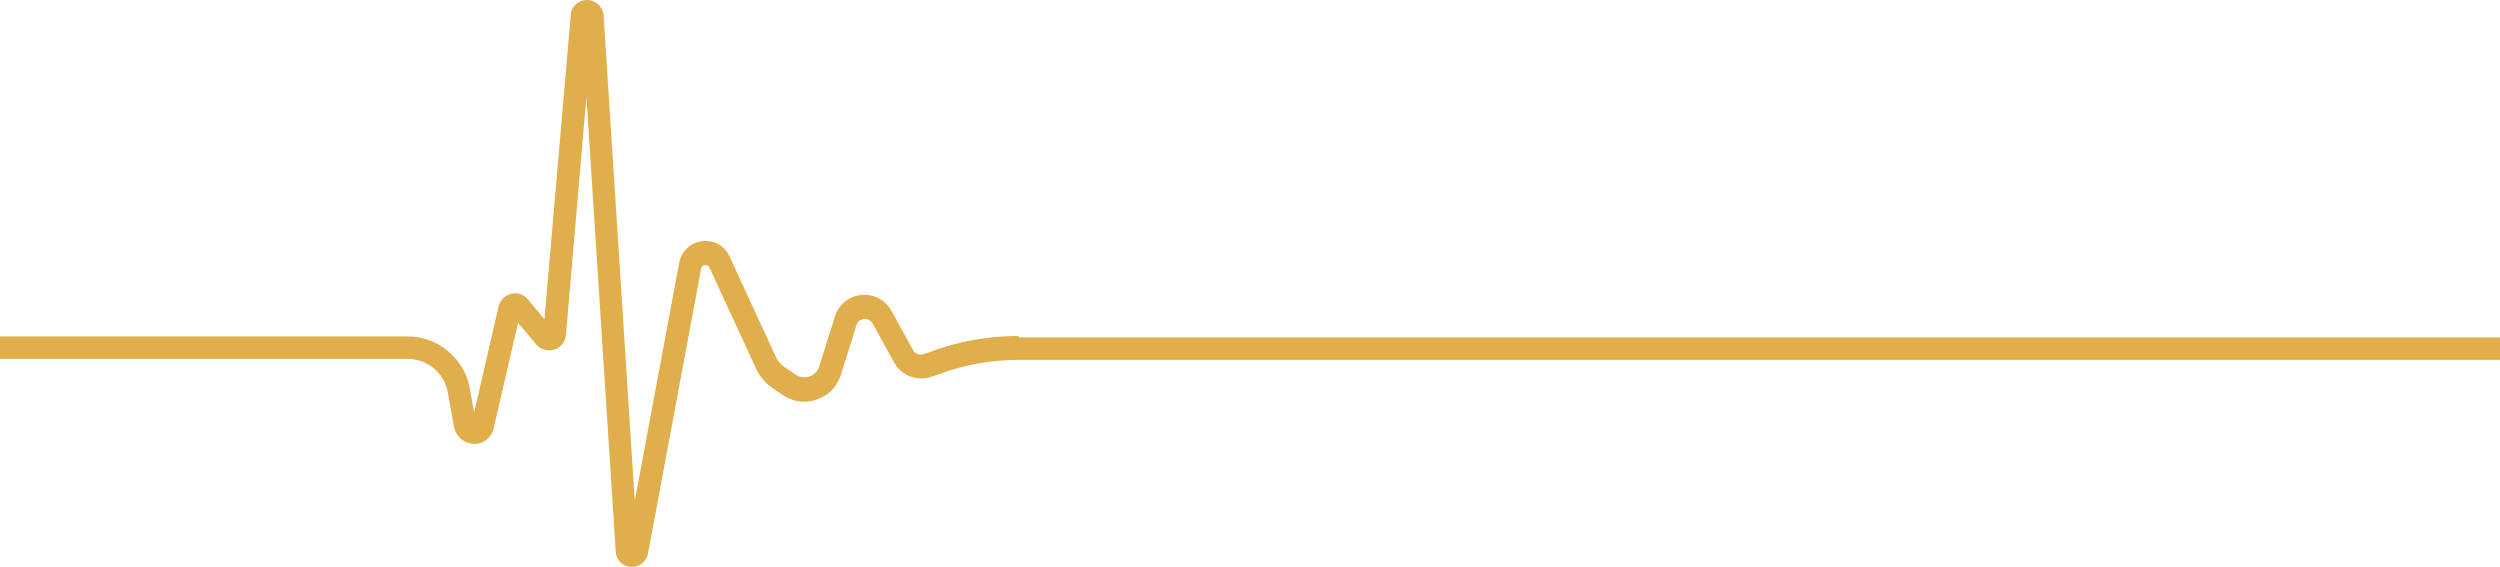 <?xml version="1.0" encoding="UTF-8" standalone="no"?><svg xmlns="http://www.w3.org/2000/svg" xmlns:xlink="http://www.w3.org/1999/xlink" fill="#000000" height="116.1" preserveAspectRatio="xMidYMid meet" version="1" viewBox="0.0 0.0 512.0 116.1" width="512" zoomAndPan="magnify"><g id="change1_1"><path d="M208.6,68.8c-6.2,0-12.4,1.1-18.2,3.3l-1.2,0.4c-0.8,0.3-1.8,0-2.2-0.8l-4.4-8c-1.3-2.3-3.6-3.5-6.2-3.3 c-2.6,0.3-4.7,2-5.4,4.4l-3.2,10.2c-0.3,1-1.1,1.8-2,2.1c-1,0.3-2,0.2-2.9-0.4l-2.2-1.5c-0.8-0.5-1.4-1.3-1.8-2.1l-9.5-20.6 c-1-2.2-3.2-3.4-5.6-3.1c-2.4,0.3-4.2,2-4.7,4.4l-9.1,48.8l-6.4-99.7C123.4,1.4,122,0,120.2,0c0,0,0,0,0,0c-1.7,0-3.2,1.3-3.3,3 l-5.4,62.4l-3.4-4.1c-0.8-1-2.2-1.5-3.4-1.1c-1.3,0.3-2.3,1.3-2.6,2.6l-5,21.7l-0.9-5c-1.1-6.1-6.5-10.6-12.7-10.6H0v4.6h83.5 c4,0,7.5,2.9,8.2,6.8l1.3,7.2c0.4,1.9,2,3.3,4,3.4c2,0.1,3.7-1.3,4.1-3.2l5-21.6l3.7,4.4c0.9,1.1,2.3,1.5,3.7,1.1 c1.3-0.4,2.3-1.6,2.4-3l4.2-48.8l6,93.2c0.1,1.7,1.4,3,3.1,3.1c0.1,0,0.1,0,0.2,0c1.6,0,3-1.1,3.3-2.7l10.9-58.4 c0.1-0.6,0.5-0.7,0.8-0.7c0.2,0,0.7,0,0.9,0.5l9.5,20.6c0.7,1.6,1.9,3,3.3,4l2.2,1.5c2.1,1.4,4.6,1.8,7,0.9c2.4-0.8,4.1-2.6,4.9-5 l3.2-10.2c0.3-1.1,1.3-1.2,1.5-1.3c0.3,0,1.2,0,1.8,0.9l4.4,8c1.5,2.8,4.9,4,7.8,2.9l1.2-0.4c5.3-2,10.9-3,16.6-3H512v-4.6H208.6z" fill="#e0ae4a"/></g></svg>